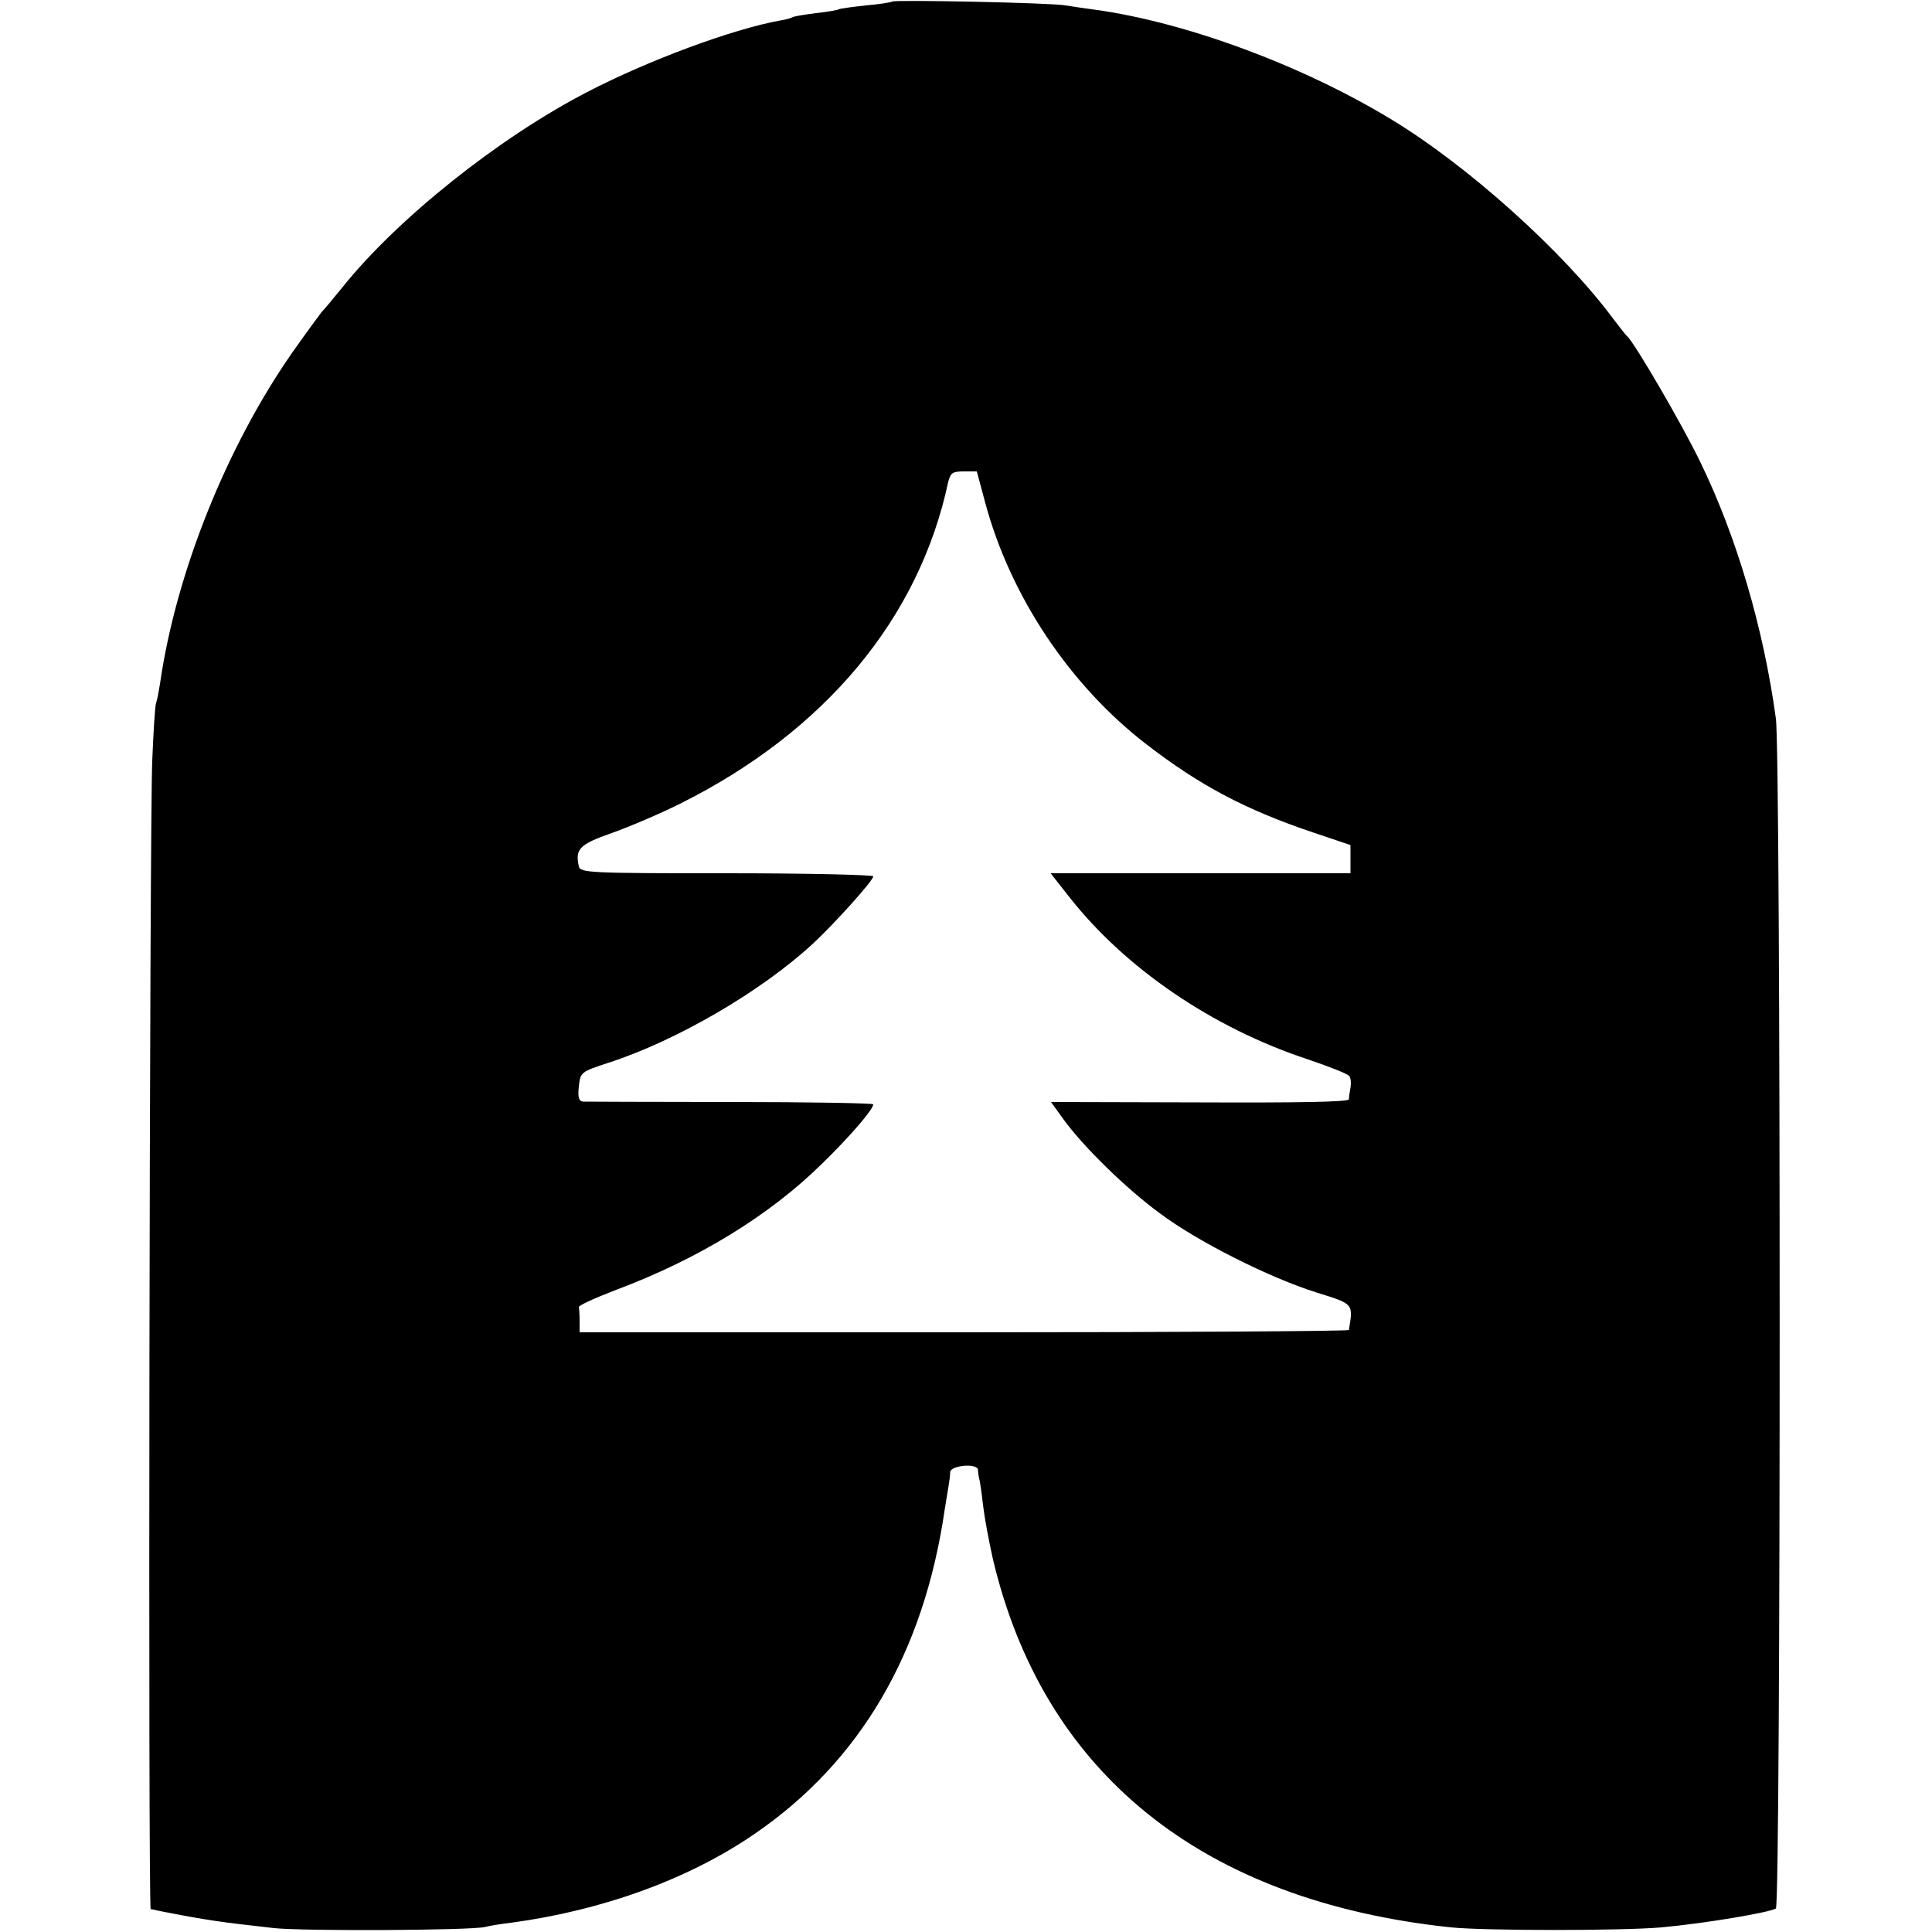 <?xml version="1.0" standalone="no"?>
<!DOCTYPE svg PUBLIC "-//W3C//DTD SVG 20010904//EN"
 "http://www.w3.org/TR/2001/REC-SVG-20010904/DTD/svg10.dtd">
<svg version="1.0" xmlns="http://www.w3.org/2000/svg"
 width="500pt" height="500pt" viewBox="0 0 500 500"
 preserveAspectRatio="xMidYMid meet">
<g transform="translate(0,500) scale(0.1,-0.1)"
fill="#000000" stroke="none">
<path d="M2309 4996 c-2 -2 -33 -7 -68 -10 -36 -4 -67 -8 -70 -10 -3 -2 -30
-7 -60 -10 -29 -4 -57 -8 -61 -11 -3 -2 -17 -6 -31 -8 -126 -23 -343 -104
-499 -185 -230 -119 -493 -329 -635 -507 -22 -27 -46 -56 -53 -63 -6 -8 -41
-55 -76 -105 -170 -244 -301 -571 -342 -857 -3 -19 -7 -41 -10 -49 -3 -8 -7
-76 -10 -150 -7 -170 -11 -2971 -4 -2972 3 0 12 -2 20 -4 127 -25 158 -29 300
-45 78 -8 510 -6 545 3 11 3 42 8 68 11 237 32 460 113 630 230 273 187 438
468 492 840 4 23 8 50 10 61 2 11 4 27 4 35 1 18 71 24 72 6 0 -6 2 -20 5 -31
2 -11 6 -41 9 -67 3 -26 14 -85 24 -130 130 -556 541 -888 1186 -956 88 -9
445 -9 545 0 111 10 283 39 296 49 13 11 13 2982 0 3079 -32 235 -102 472
-196 665 -49 101 -170 308 -189 325 -4 3 -19 23 -36 45 -129 174 -377 397
-576 517 -231 140 -532 251 -766 283 -23 3 -57 8 -75 11 -38 7 -443 15 -449
10z m241 -1298 c65 -241 218 -470 414 -622 141 -109 258 -171 436 -231 l95
-32 0 -36 0 -37 -388 0 -388 0 48 -61 c145 -185 371 -339 616 -420 56 -19 105
-38 109 -44 4 -5 5 -19 3 -30 -2 -11 -4 -24 -4 -30 -1 -7 -135 -9 -386 -8
l-385 1 31 -43 c50 -70 164 -182 252 -246 98 -73 281 -165 404 -204 97 -30 95
-28 84 -97 -1 -3 -449 -6 -996 -6 l-995 0 0 29 c0 16 -1 32 -2 36 -2 4 42 24
97 45 213 80 397 193 532 326 73 71 133 141 133 154 0 3 -165 6 -367 6 -203 0
-375 1 -383 1 -12 1 -15 10 -12 39 4 37 5 38 75 61 177 57 397 185 531 309 55
51 156 163 156 174 0 4 -171 8 -379 8 -353 0 -380 1 -383 18 -10 45 2 57 85
86 45 16 125 50 177 76 375 187 619 480 694 833 6 23 11 27 40 27 l34 0 22
-82z"/>
</g>
</svg>
